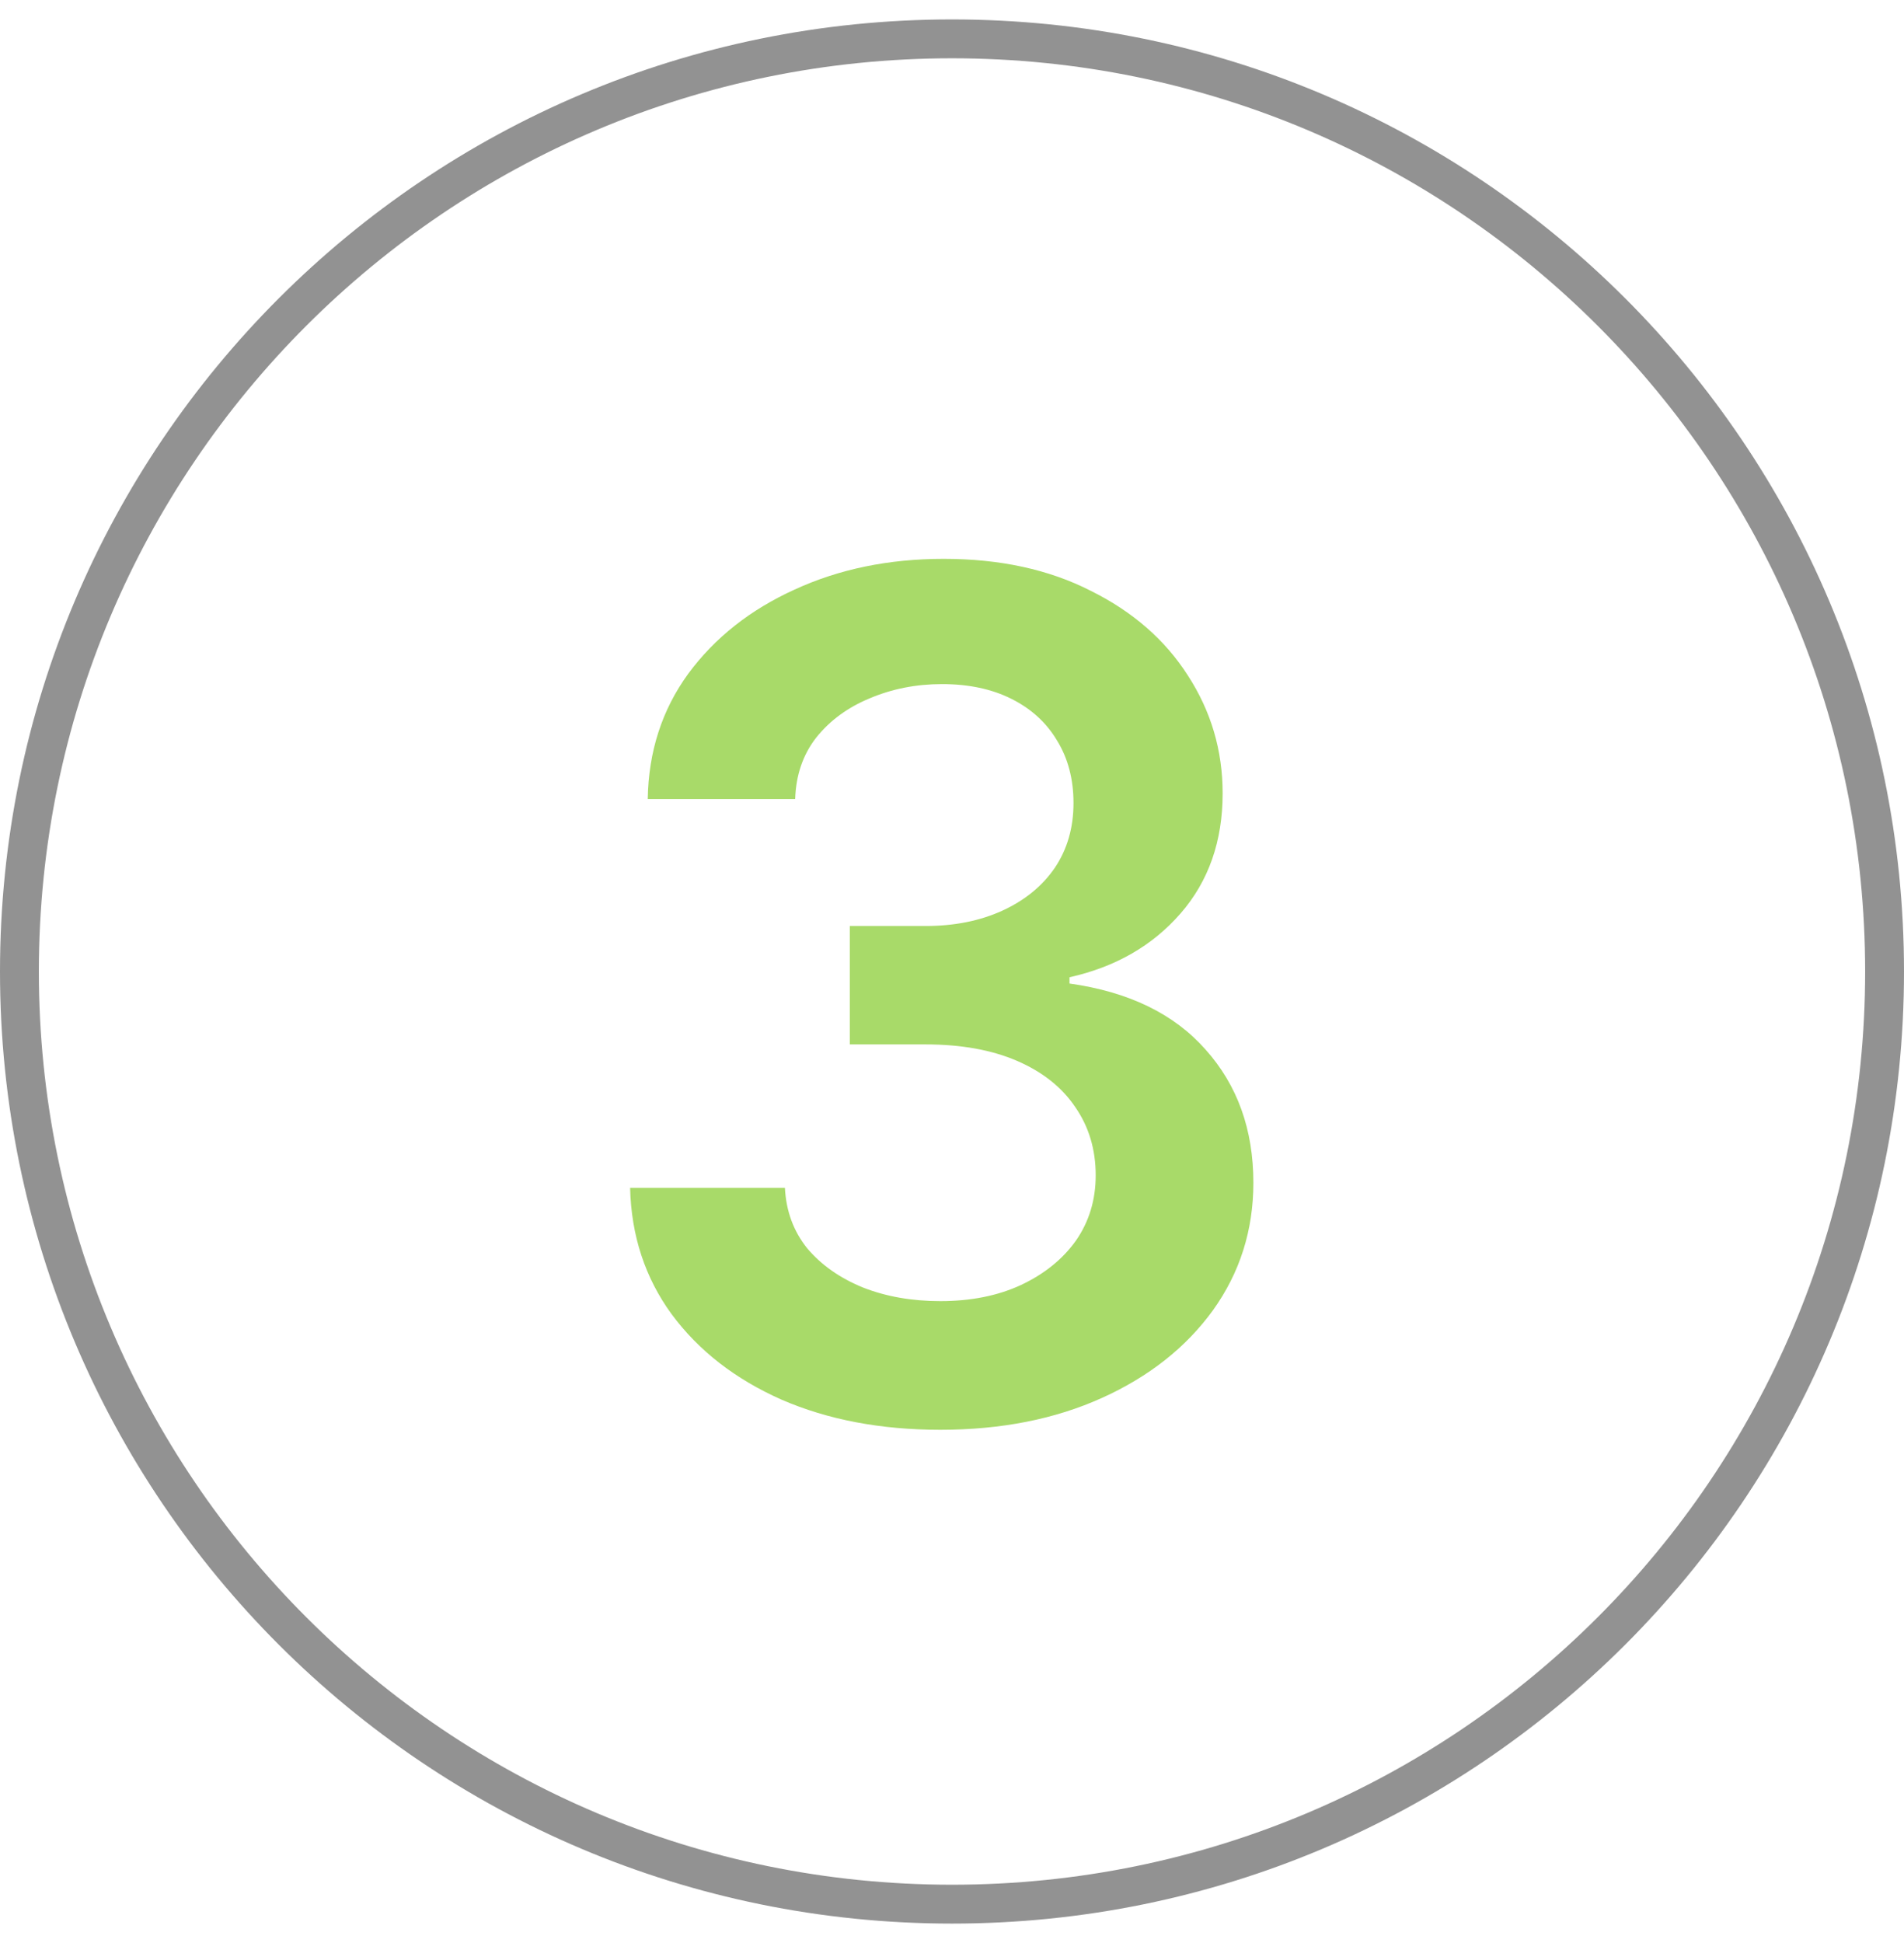 <?xml version="1.0" encoding="UTF-8"?> <svg xmlns="http://www.w3.org/2000/svg" width="49" height="50" viewBox="0 0 49 50" fill="none"><path fill-rule="evenodd" clip-rule="evenodd" d="M24.5 48.5C37.479 48.5 48 37.979 48 25C48 12.021 37.479 1.5 24.5 1.5C11.521 1.5 1 12.021 1 25C1 37.979 11.521 48.5 24.5 48.5ZM24.5 49.5C38.031 49.5 49 38.531 49 25C49 11.469 38.031 0.5 24.5 0.5C10.969 0.5 0 11.469 0 25C0 38.531 10.969 49.5 24.5 49.5Z" fill="#929292"></path><path d="M24.199 36.793C22.666 36.793 21.304 36.534 20.112 36.017C18.921 35.489 17.979 34.757 17.285 33.819C16.602 32.882 16.245 31.798 16.216 30.567H20.2C20.23 31.163 20.42 31.681 20.771 32.12C21.133 32.55 21.611 32.887 22.207 33.131C22.803 33.365 23.467 33.482 24.199 33.482C24.98 33.482 25.669 33.346 26.265 33.072C26.87 32.789 27.344 32.408 27.686 31.93C28.027 31.441 28.198 30.88 28.198 30.245C28.198 29.581 28.023 28.995 27.671 28.487C27.329 27.98 26.831 27.584 26.177 27.301C25.523 27.018 24.736 26.876 23.818 26.876H21.87V23.829H23.818C24.561 23.829 25.22 23.697 25.796 23.434C26.372 23.17 26.821 22.804 27.144 22.335C27.466 21.856 27.627 21.3 27.627 20.665C27.627 20.05 27.485 19.513 27.202 19.054C26.929 18.595 26.538 18.238 26.03 17.984C25.523 17.73 24.927 17.604 24.243 17.604C23.579 17.604 22.959 17.726 22.383 17.97C21.816 18.204 21.357 18.541 21.006 18.98C20.664 19.42 20.483 19.947 20.464 20.562H16.67C16.689 19.342 17.036 18.268 17.71 17.34C18.394 16.412 19.307 15.69 20.449 15.172C21.592 14.645 22.871 14.381 24.287 14.381C25.732 14.381 26.992 14.654 28.066 15.201C29.15 15.738 29.985 16.466 30.571 17.384C31.167 18.302 31.465 19.312 31.465 20.416C31.465 21.646 31.104 22.677 30.381 23.507C29.658 24.337 28.706 24.884 27.524 25.148V25.309C29.048 25.523 30.215 26.09 31.025 27.008C31.846 27.926 32.256 29.068 32.256 30.436C32.256 31.656 31.909 32.75 31.216 33.717C30.523 34.674 29.57 35.426 28.359 35.973C27.148 36.52 25.762 36.793 24.199 36.793Z" fill="#A8DA69"></path></svg> 